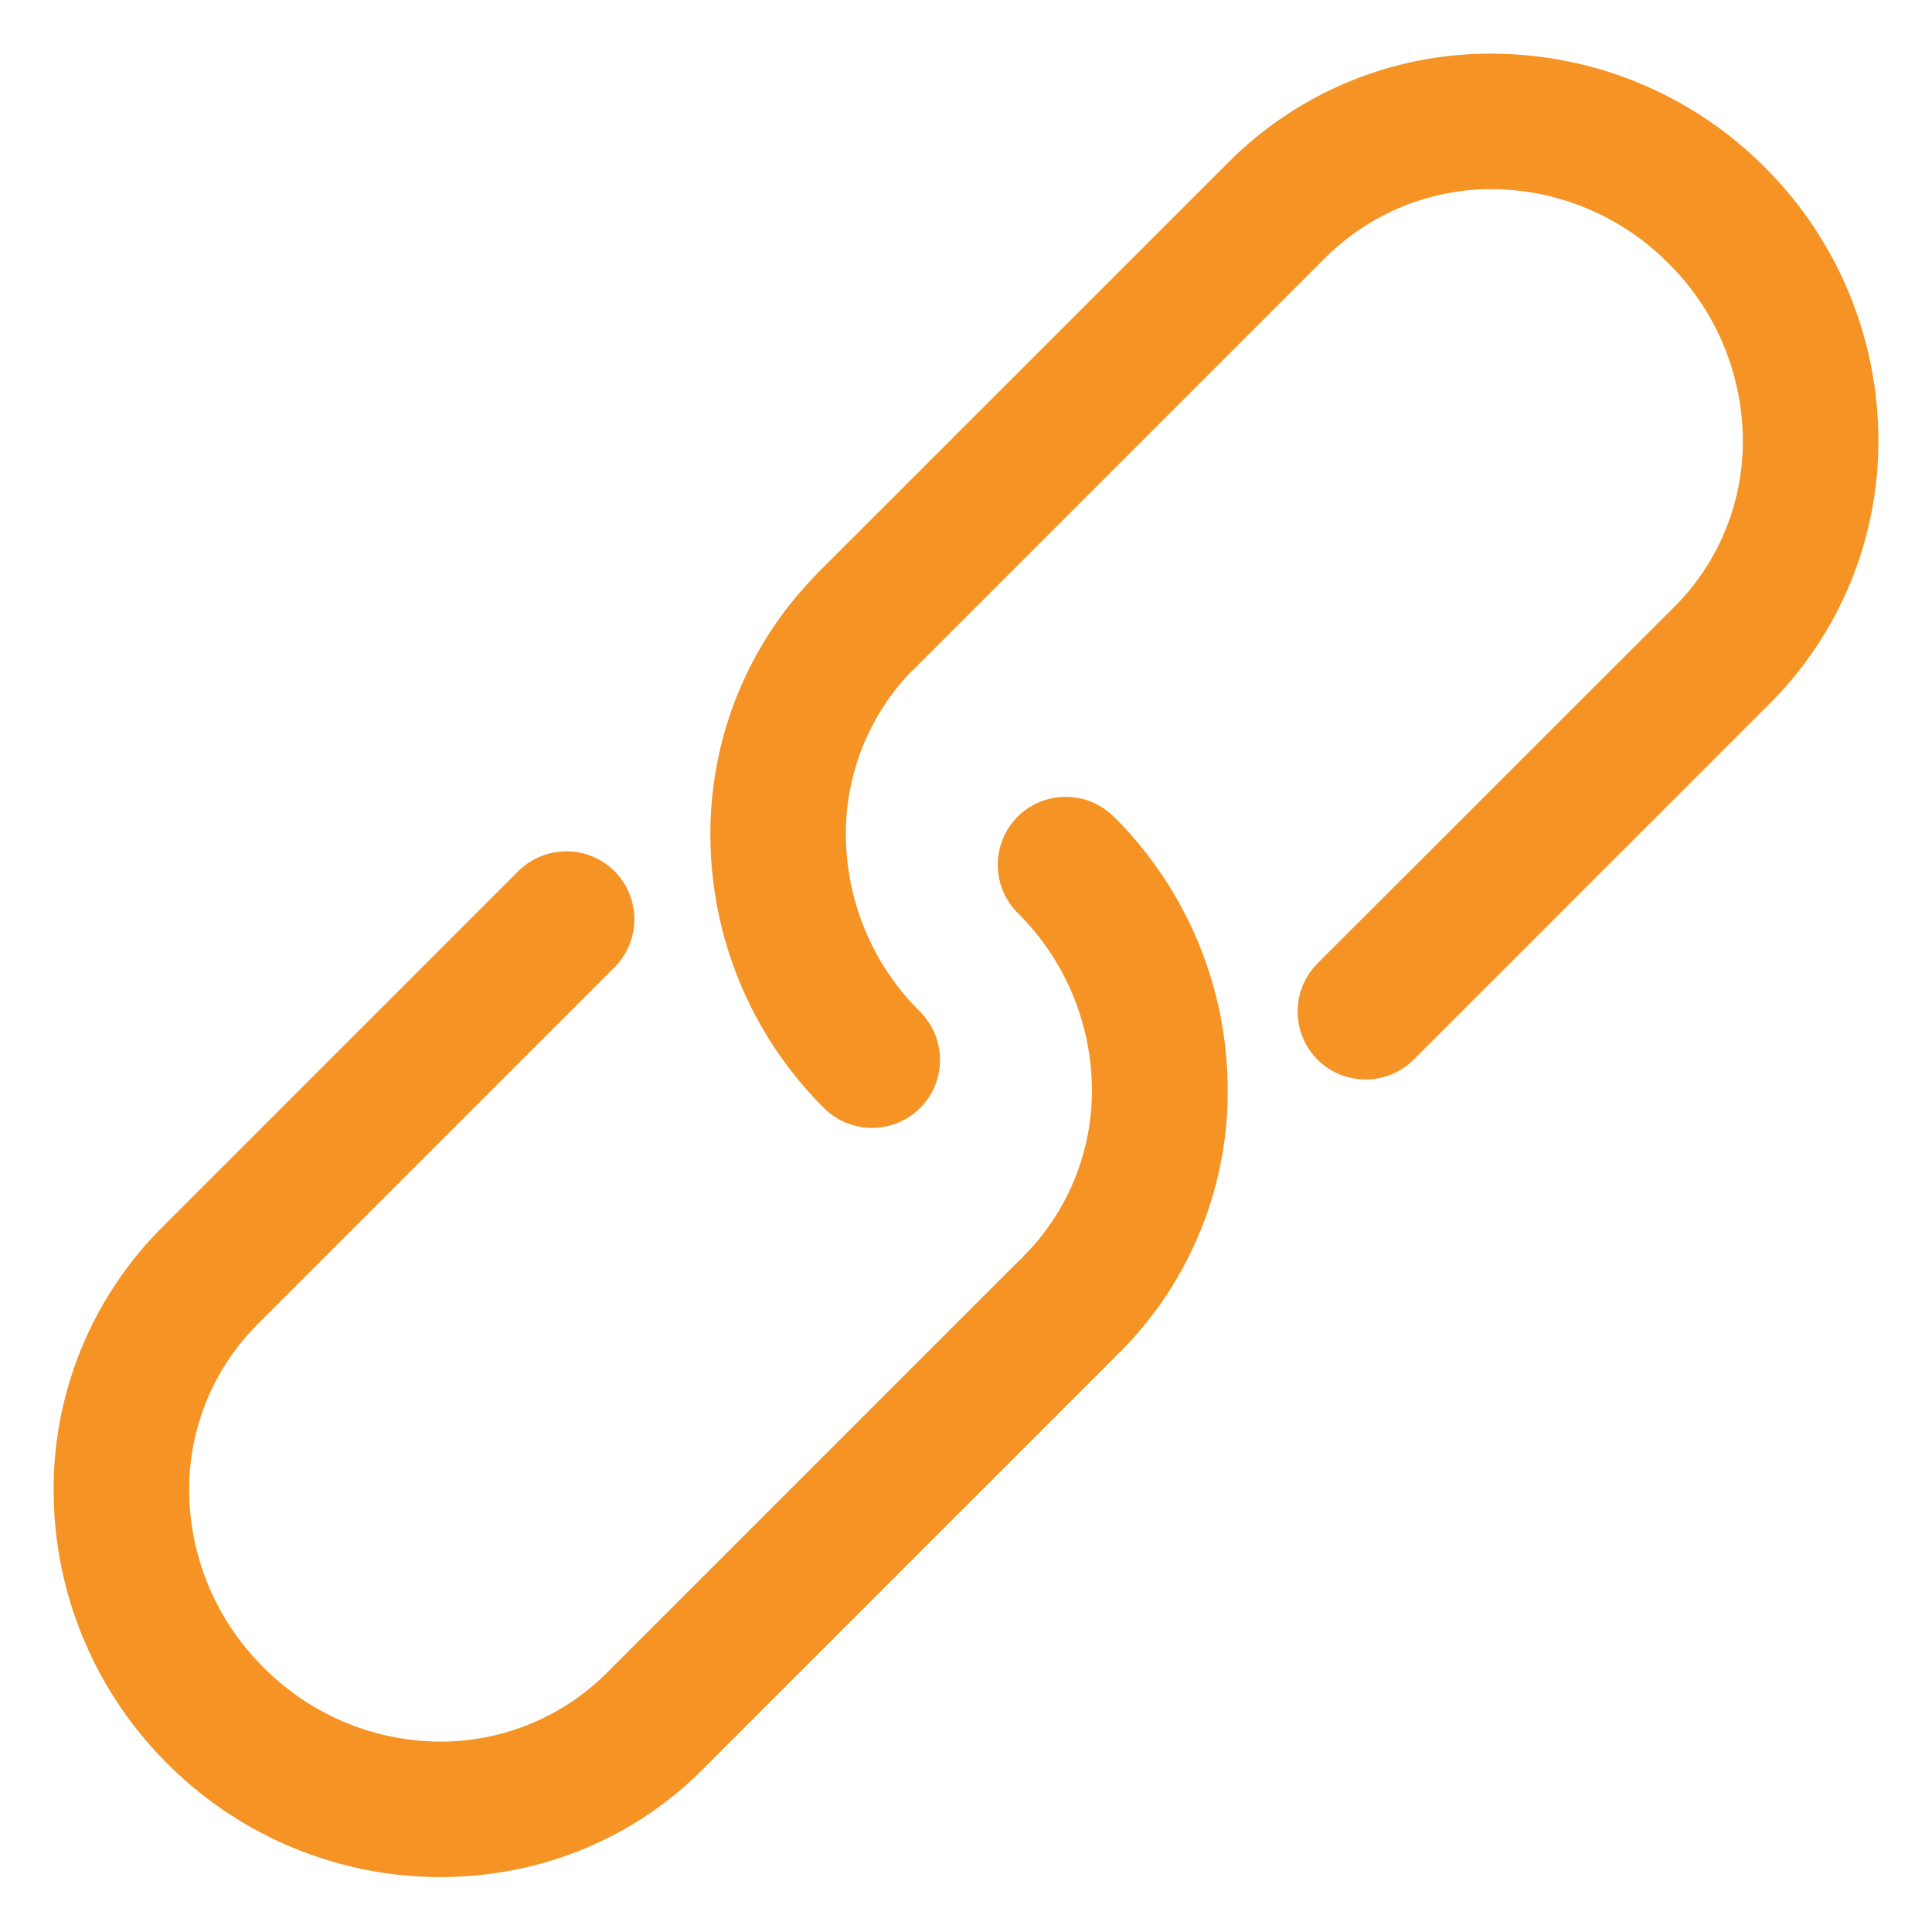 <svg width="32" height="32" viewBox="0 0 32 32" fill="none" xmlns="http://www.w3.org/2000/svg"><path d="M13.547 9.487l-.056.06a6.12 6.12 0 00-1.724 4.363 6.391 6.391 0 001.88 4.442 1.129 1.129 0 001.594 0 1.13 1.13 0 000-1.593 4.148 4.148 0 01-1.23-2.874 3.872 3.872 0 011.074-2.754l.06-.055 6.808-6.808a3.895 3.895 0 012.809-1.135 4.148 4.148 0 012.874 1.23 4.148 4.148 0 011.23 2.875 3.874 3.874 0 01-1.129 2.809l-5.915 5.91a1.13 1.13 0 000 1.594 1.129 1.129 0 001.593 0l5.91-5.91a6.137 6.137 0 001.786-4.428A6.391 6.391 0 0029.23 2.77 6.392 6.392 0 0024.787.89a6.117 6.117 0 00-4.427 1.785l-6.788 6.787-.02.02-.005.005zm4.901 4.04a1.13 1.13 0 00-1.593 0 1.13 1.13 0 000 1.593 4.148 4.148 0 011.23 2.874 3.878 3.878 0 01-1.134 2.814l-.026.03-.07.066-6.808 6.808a3.895 3.895 0 01-2.809 1.134 4.139 4.139 0 01-2.874-1.23 4.148 4.148 0 01-1.23-2.874 3.867 3.867 0 011.134-2.81l5.91-5.91a1.13 1.13 0 000-1.593 1.13 1.13 0 00-1.593 0l-5.91 5.91a6.13 6.13 0 00-1.786 4.428 6.392 6.392 0 001.881 4.442 6.391 6.391 0 004.443 1.881c1.614.02 3.217-.57 4.428-1.785l6.807-6.807.066-.071.035-.03a6.118 6.118 0 001.785-4.423 6.391 6.391 0 00-1.88-4.442l-.006-.005z" fill="#F59324"/></svg>